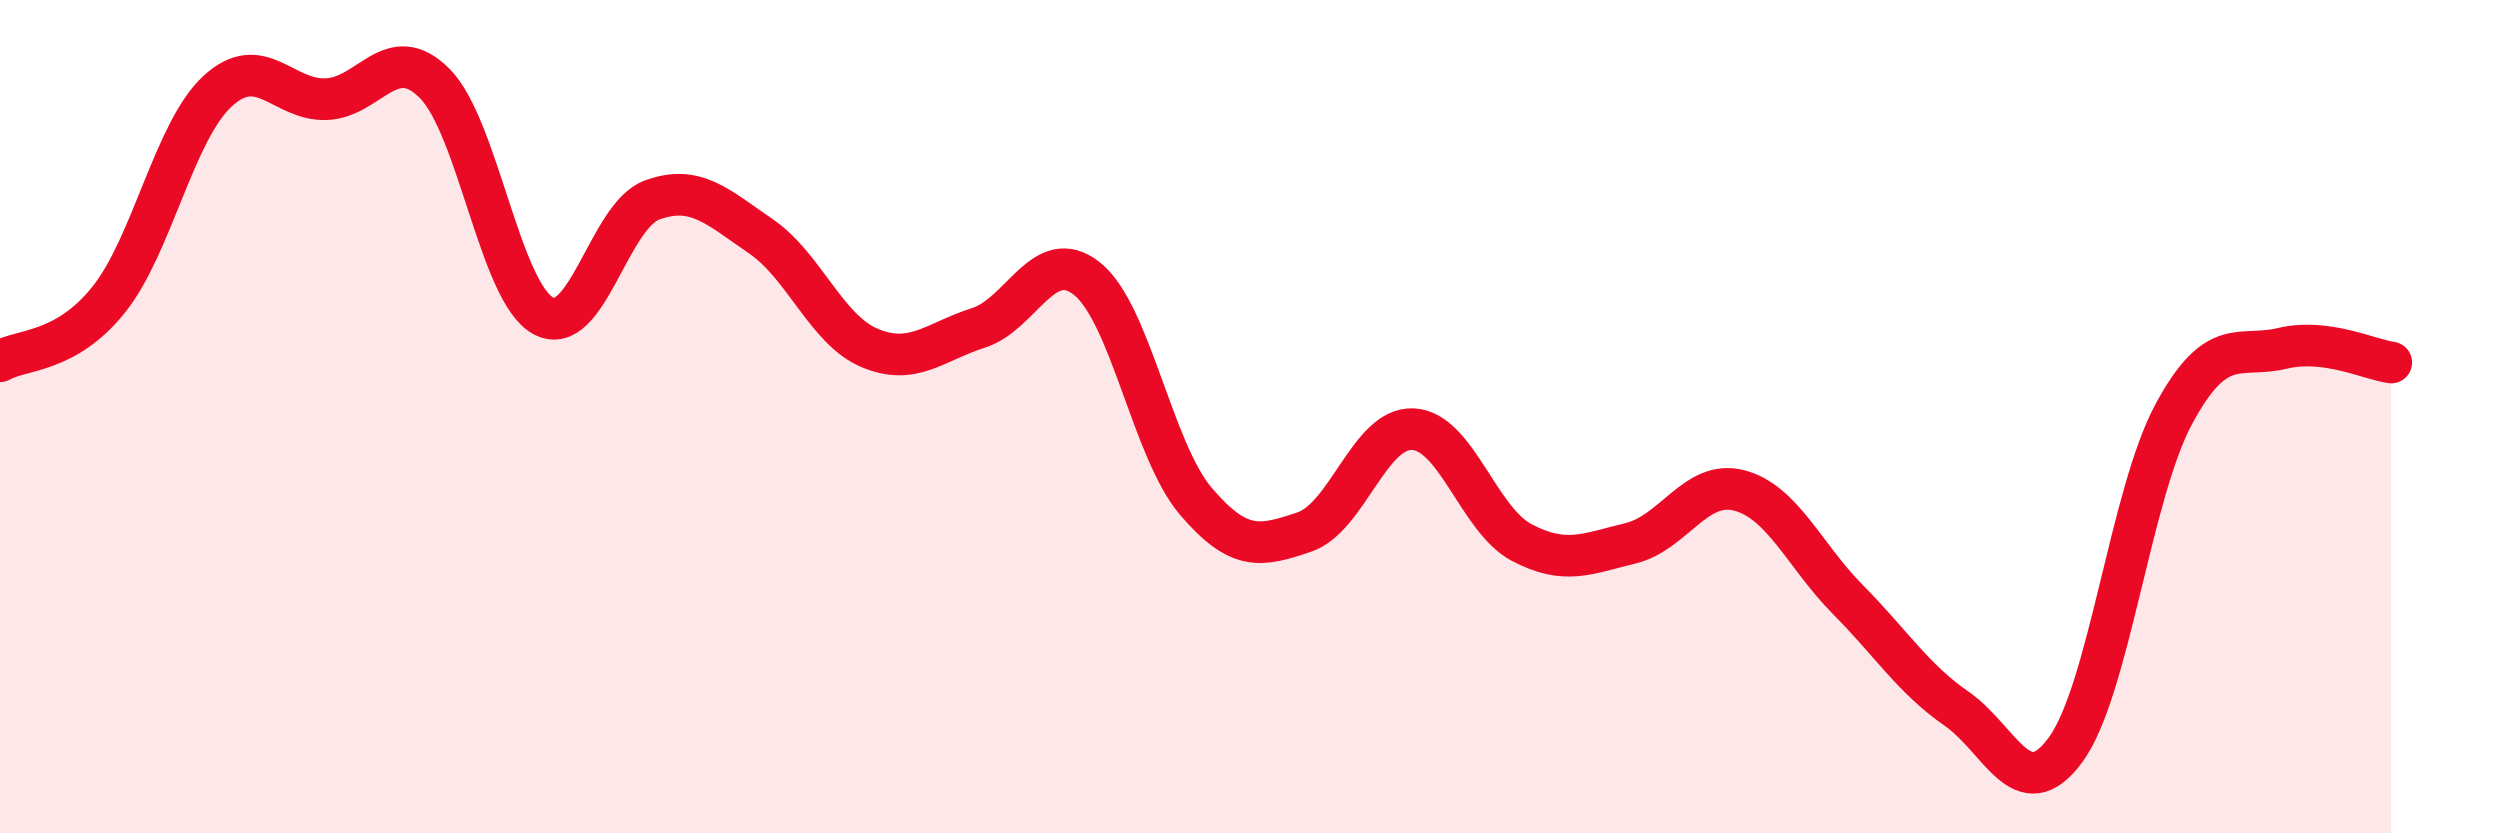 
    <svg width="60" height="20" viewBox="0 0 60 20" xmlns="http://www.w3.org/2000/svg">
      <path
        d="M 0,8.67 C 0.52,8.37 1.57,8.49 2.61,7.19 C 3.65,5.89 4.18,3.15 5.22,2.19 C 6.26,1.23 6.79,2.42 7.83,2.38 C 8.87,2.34 9.39,0.96 10.43,2 C 11.47,3.04 12,7.02 13.04,7.58 C 14.08,8.14 14.61,5.18 15.65,4.8 C 16.69,4.42 17.22,4.96 18.26,5.67 C 19.3,6.38 19.83,7.91 20.87,8.35 C 21.91,8.79 22.44,8.2 23.48,7.87 C 24.52,7.54 25.05,5.86 26.09,6.69 C 27.13,7.52 27.66,10.81 28.7,12.03 C 29.74,13.25 30.26,13.12 31.3,12.77 C 32.34,12.42 32.87,10.25 33.91,10.3 C 34.95,10.35 35.48,12.47 36.52,13.02 C 37.56,13.57 38.09,13.29 39.13,13.04 C 40.17,12.79 40.7,11.5 41.74,11.77 C 42.78,12.04 43.31,13.34 44.35,14.39 C 45.39,15.44 45.92,16.29 46.96,17.01 C 48,17.73 48.53,19.41 49.57,18 C 50.61,16.59 51.13,11.87 52.17,9.94 C 53.21,8.01 53.74,8.61 54.78,8.36 C 55.82,8.11 56.87,8.63 57.39,8.7L57.39 20L0 20Z"
        fill="#EB0A25"
        opacity="0.1"
        stroke-linecap="round"
        stroke-linejoin="round"
      />
      <path
        d="M 0,8.67 C 0.52,8.37 1.57,8.49 2.61,7.19 C 3.65,5.89 4.18,3.15 5.22,2.19 C 6.26,1.23 6.79,2.42 7.83,2.38 C 8.87,2.34 9.39,0.96 10.43,2 C 11.47,3.04 12,7.02 13.04,7.58 C 14.08,8.14 14.61,5.18 15.65,4.8 C 16.69,4.42 17.22,4.96 18.26,5.67 C 19.3,6.38 19.83,7.91 20.87,8.35 C 21.91,8.79 22.44,8.2 23.48,7.87 C 24.52,7.54 25.05,5.86 26.09,6.69 C 27.13,7.52 27.66,10.81 28.7,12.03 C 29.74,13.25 30.26,13.12 31.3,12.77 C 32.34,12.42 32.87,10.25 33.91,10.3 C 34.95,10.35 35.48,12.47 36.52,13.02 C 37.56,13.57 38.09,13.29 39.13,13.04 C 40.17,12.79 40.7,11.5 41.74,11.77 C 42.78,12.04 43.31,13.34 44.35,14.39 C 45.39,15.44 45.92,16.29 46.96,17.01 C 48,17.73 48.53,19.41 49.57,18 C 50.61,16.59 51.13,11.87 52.17,9.94 C 53.21,8.01 53.74,8.61 54.78,8.36 C 55.82,8.11 56.87,8.63 57.39,8.7"
        stroke="#EB0A25"
        stroke-width="1"
        fill="none"
        stroke-linecap="round"
        stroke-linejoin="round"
      />
    </svg>
  